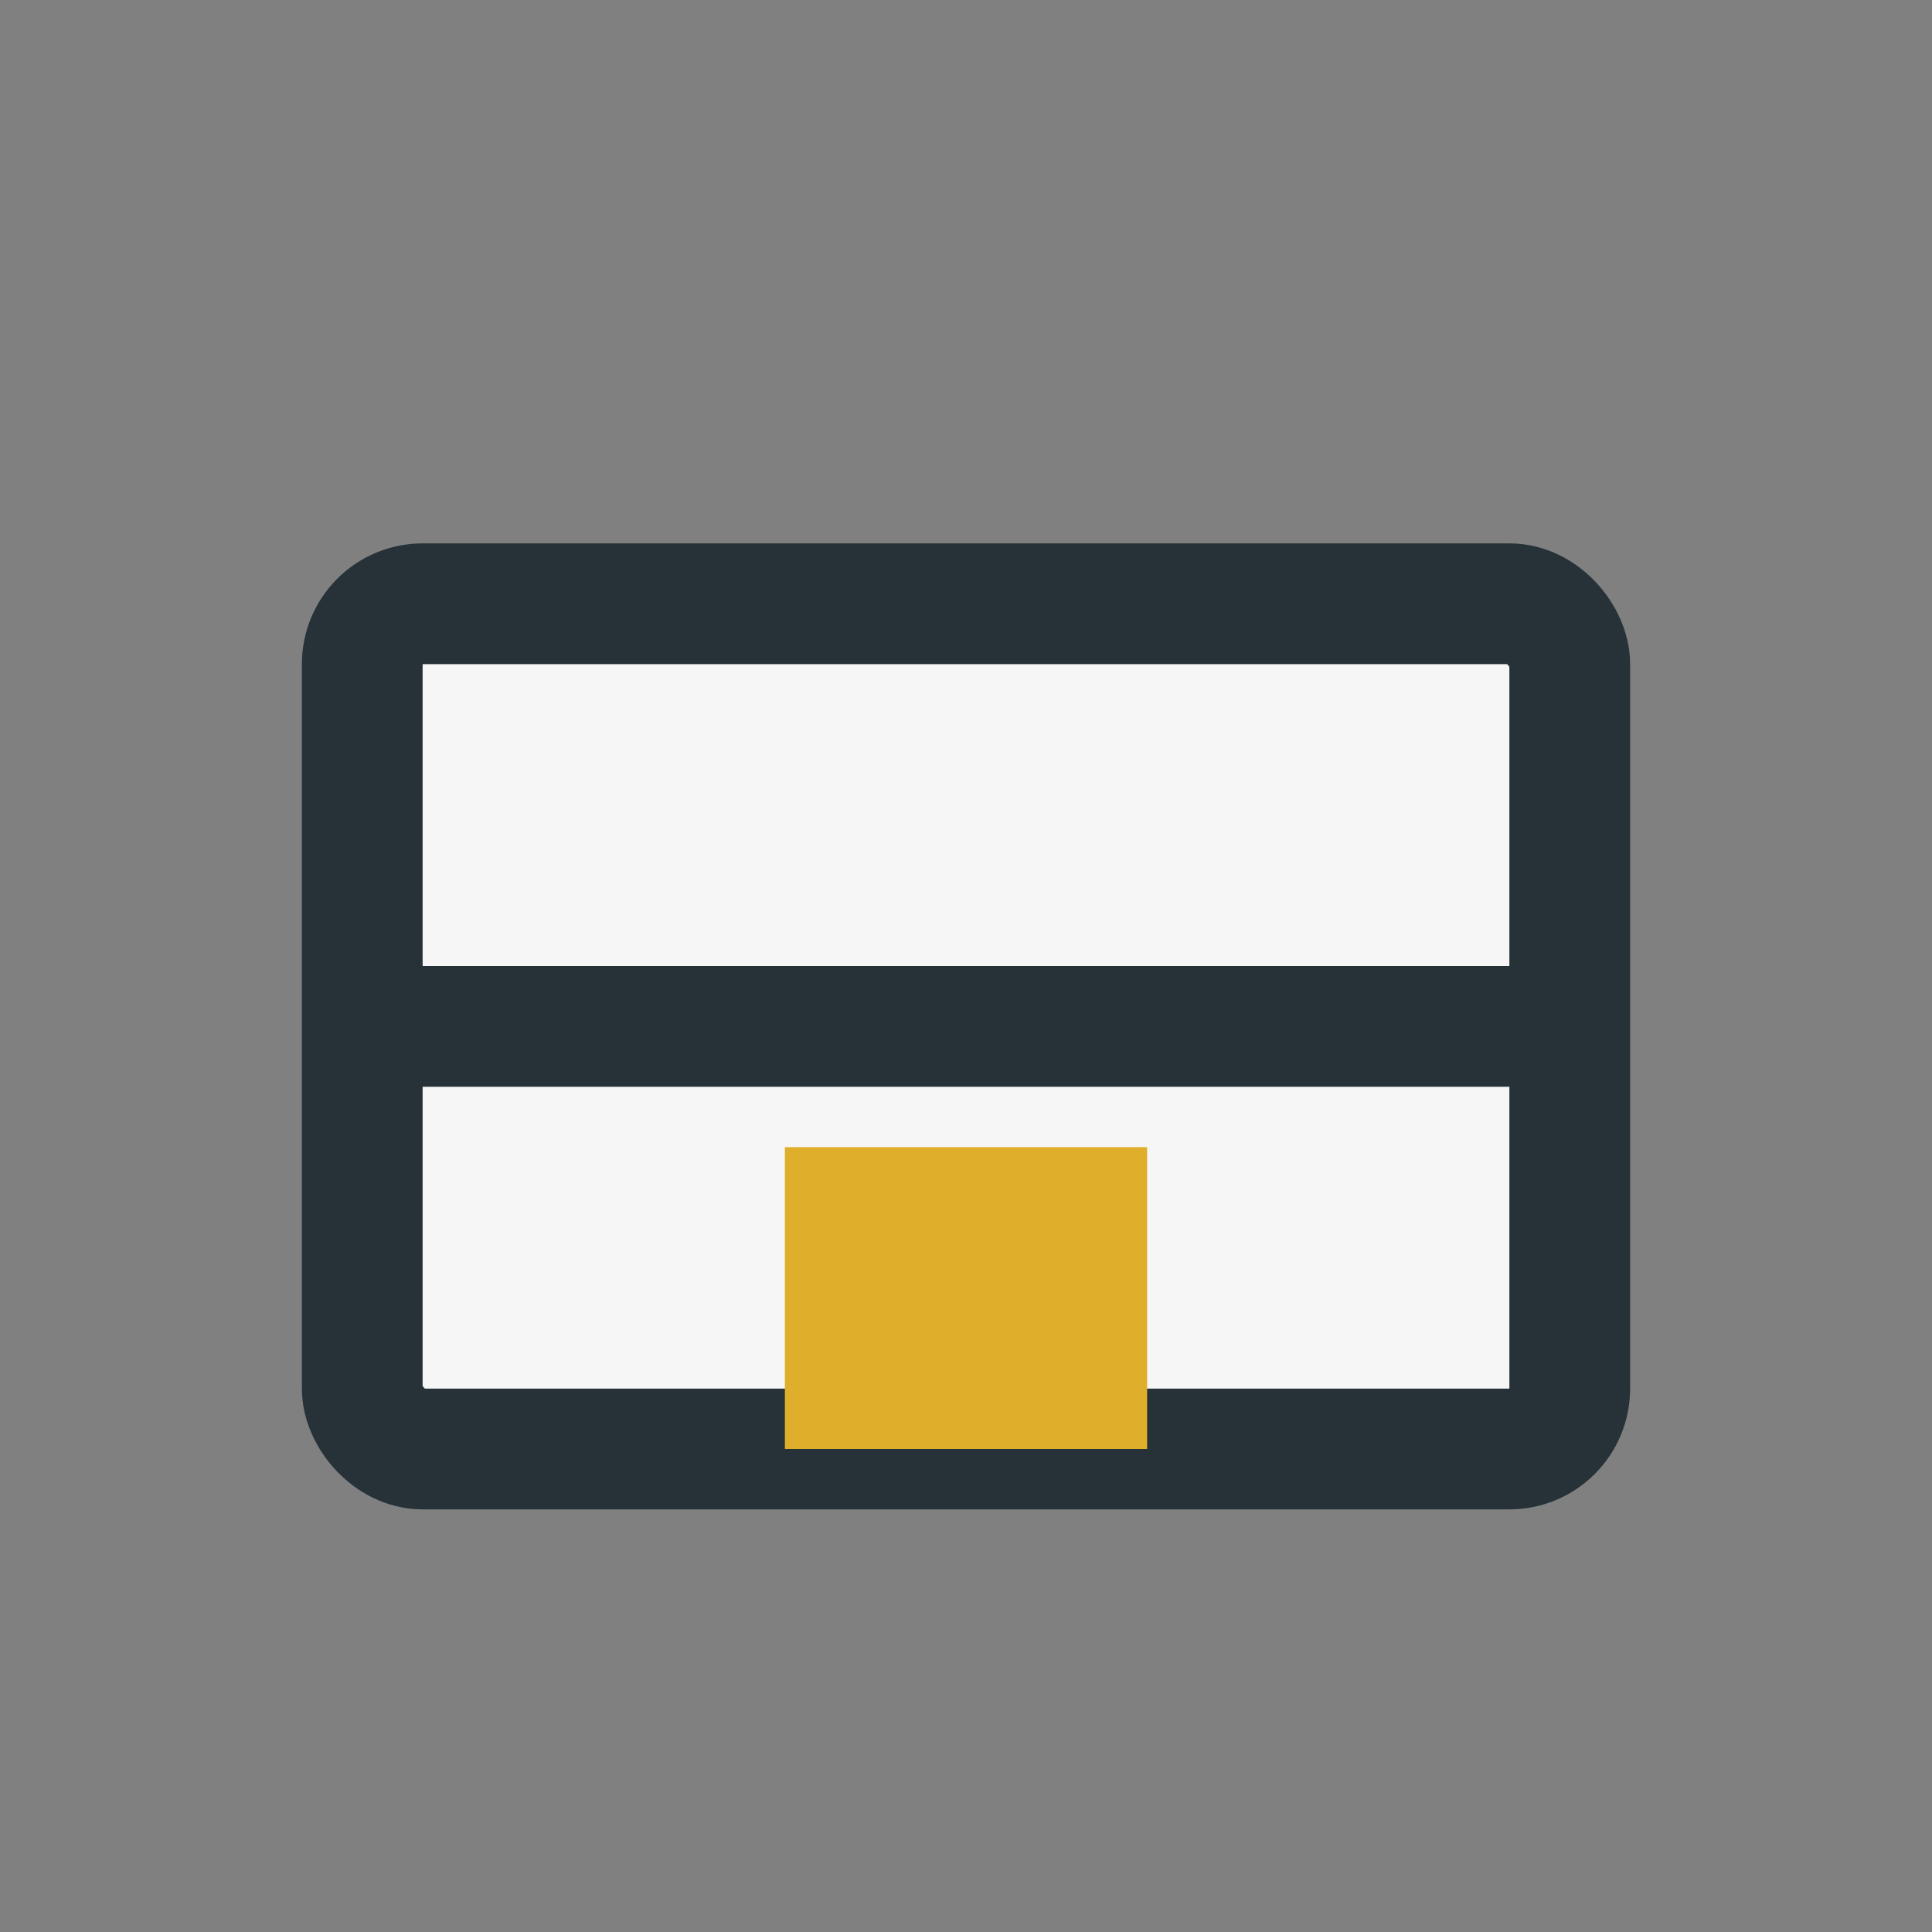 <?xml version="1.0" encoding="UTF-8"?>
<svg xmlns="http://www.w3.org/2000/svg" width="32" height="32" viewBox="0 0 32 32"><rect x="0" y="0" width="32" height="32" fill="#808080" stroke="none"/><rect x="6" y="10" width="20" height="14" rx="1" fill="#F6F6F6" stroke="#263238" stroke-width="2"/><rect x="13" y="19" width="6" height="5" fill="#DFAF2B"/><path d="M6 17h20" stroke="#263238" stroke-width="2"/></svg>